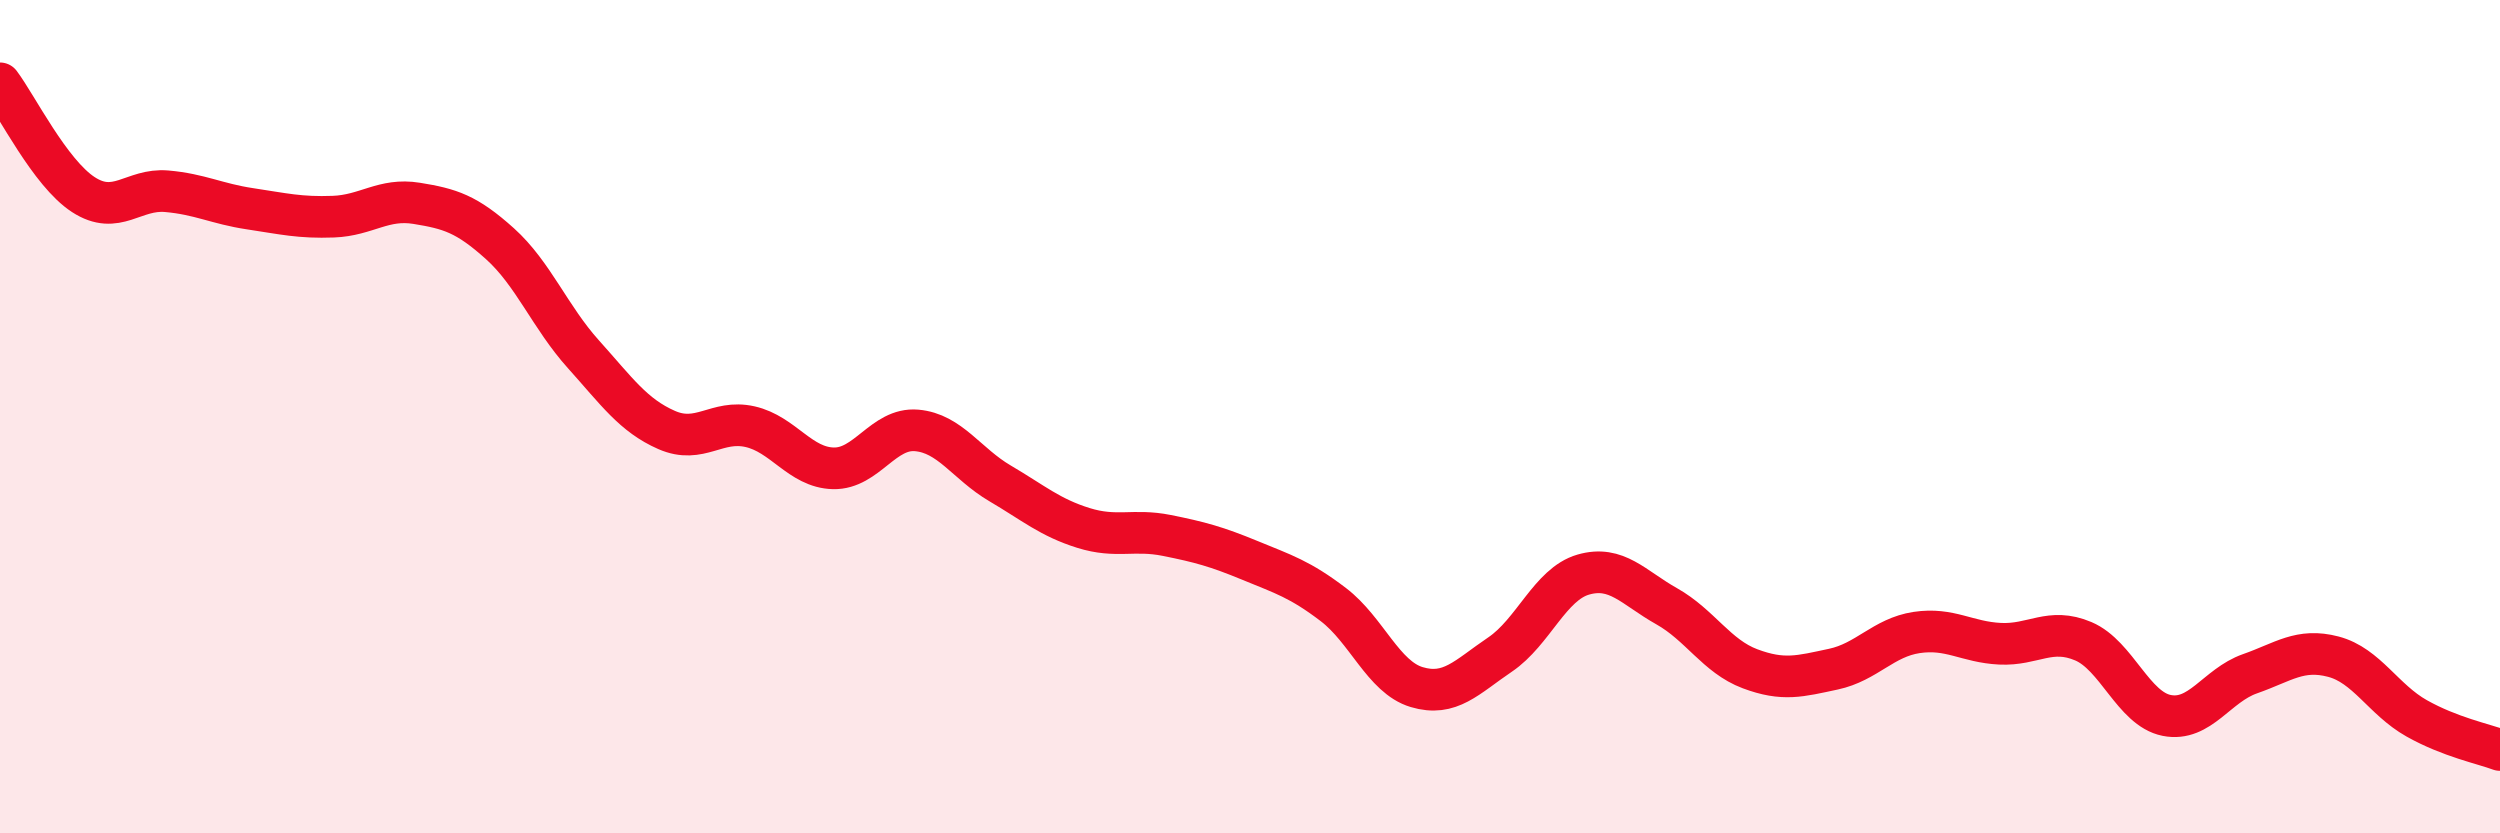 
    <svg width="60" height="20" viewBox="0 0 60 20" xmlns="http://www.w3.org/2000/svg">
      <path
        d="M 0,2 C 0.4,2.53 1.2,4.15 2,4.67 C 2.8,5.19 3.2,4.52 4,4.59 C 4.8,4.66 5.2,4.89 6,5.01 C 6.8,5.13 7.2,5.23 8,5.2 C 8.8,5.17 9.2,4.75 10,4.88 C 10.8,5.01 11.2,5.13 12,5.85 C 12.8,6.57 13.2,7.61 14,8.5 C 14.8,9.39 15.2,9.97 16,10.32 C 16.8,10.67 17.2,10.06 18,10.24 C 18.8,10.42 19.2,11.22 20,11.24 C 20.8,11.26 21.2,10.26 22,10.33 C 22.8,10.4 23.2,11.13 24,11.6 C 24.8,12.07 25.2,12.42 26,12.67 C 26.8,12.92 27.2,12.69 28,12.85 C 28.8,13.01 29.2,13.12 30,13.45 C 30.8,13.78 31.2,13.9 32,14.51 C 32.8,15.12 33.2,16.25 34,16.49 C 34.8,16.73 35.2,16.25 36,15.71 C 36.8,15.17 37.2,14.02 38,13.79 C 38.8,13.56 39.2,14.1 40,14.55 C 40.8,15 41.2,15.75 42,16.05 C 42.8,16.35 43.2,16.23 44,16.06 C 44.8,15.89 45.2,15.3 46,15.18 C 46.8,15.06 47.2,15.41 48,15.45 C 48.8,15.49 49.2,15.05 50,15.39 C 50.8,15.73 51.2,17.01 52,17.17 C 52.8,17.33 53.2,16.45 54,16.17 C 54.8,15.89 55.2,15.55 56,15.76 C 56.8,15.97 57.2,16.79 58,17.24 C 58.8,17.69 59.6,17.85 60,18L60 20L0 20Z"
        fill="#EB0A25"
        opacity="0.1"
        stroke-linecap="round"
        stroke-linejoin="round"
      />
      <path
        d="M 0,2 C 0.4,2.53 1.2,4.15 2,4.67 C 2.8,5.19 3.2,4.52 4,4.59 C 4.8,4.66 5.2,4.89 6,5.01 C 6.8,5.13 7.2,5.23 8,5.2 C 8.8,5.17 9.2,4.75 10,4.88 C 10.8,5.01 11.2,5.13 12,5.85 C 12.8,6.57 13.2,7.61 14,8.5 C 14.8,9.39 15.2,9.97 16,10.32 C 16.8,10.67 17.2,10.06 18,10.24 C 18.8,10.42 19.2,11.22 20,11.24 C 20.8,11.26 21.2,10.26 22,10.33 C 22.8,10.4 23.2,11.13 24,11.6 C 24.8,12.07 25.2,12.42 26,12.67 C 26.8,12.92 27.2,12.69 28,12.85 C 28.8,13.01 29.2,13.12 30,13.45 C 30.8,13.78 31.2,13.9 32,14.51 C 32.8,15.12 33.2,16.25 34,16.49 C 34.8,16.73 35.2,16.25 36,15.71 C 36.8,15.17 37.2,14.02 38,13.79 C 38.8,13.56 39.2,14.1 40,14.55 C 40.8,15 41.2,15.75 42,16.05 C 42.8,16.35 43.2,16.23 44,16.06 C 44.8,15.89 45.2,15.3 46,15.18 C 46.8,15.06 47.2,15.41 48,15.45 C 48.8,15.49 49.2,15.05 50,15.39 C 50.8,15.73 51.2,17.01 52,17.17 C 52.8,17.33 53.2,16.45 54,16.17 C 54.8,15.89 55.2,15.55 56,15.76 C 56.8,15.97 57.2,16.79 58,17.24 C 58.8,17.69 59.6,17.85 60,18"
        stroke="#EB0A25"
        stroke-width="1"
        fill="none"
        stroke-linecap="round"
        stroke-linejoin="round"
      />
    </svg>
  